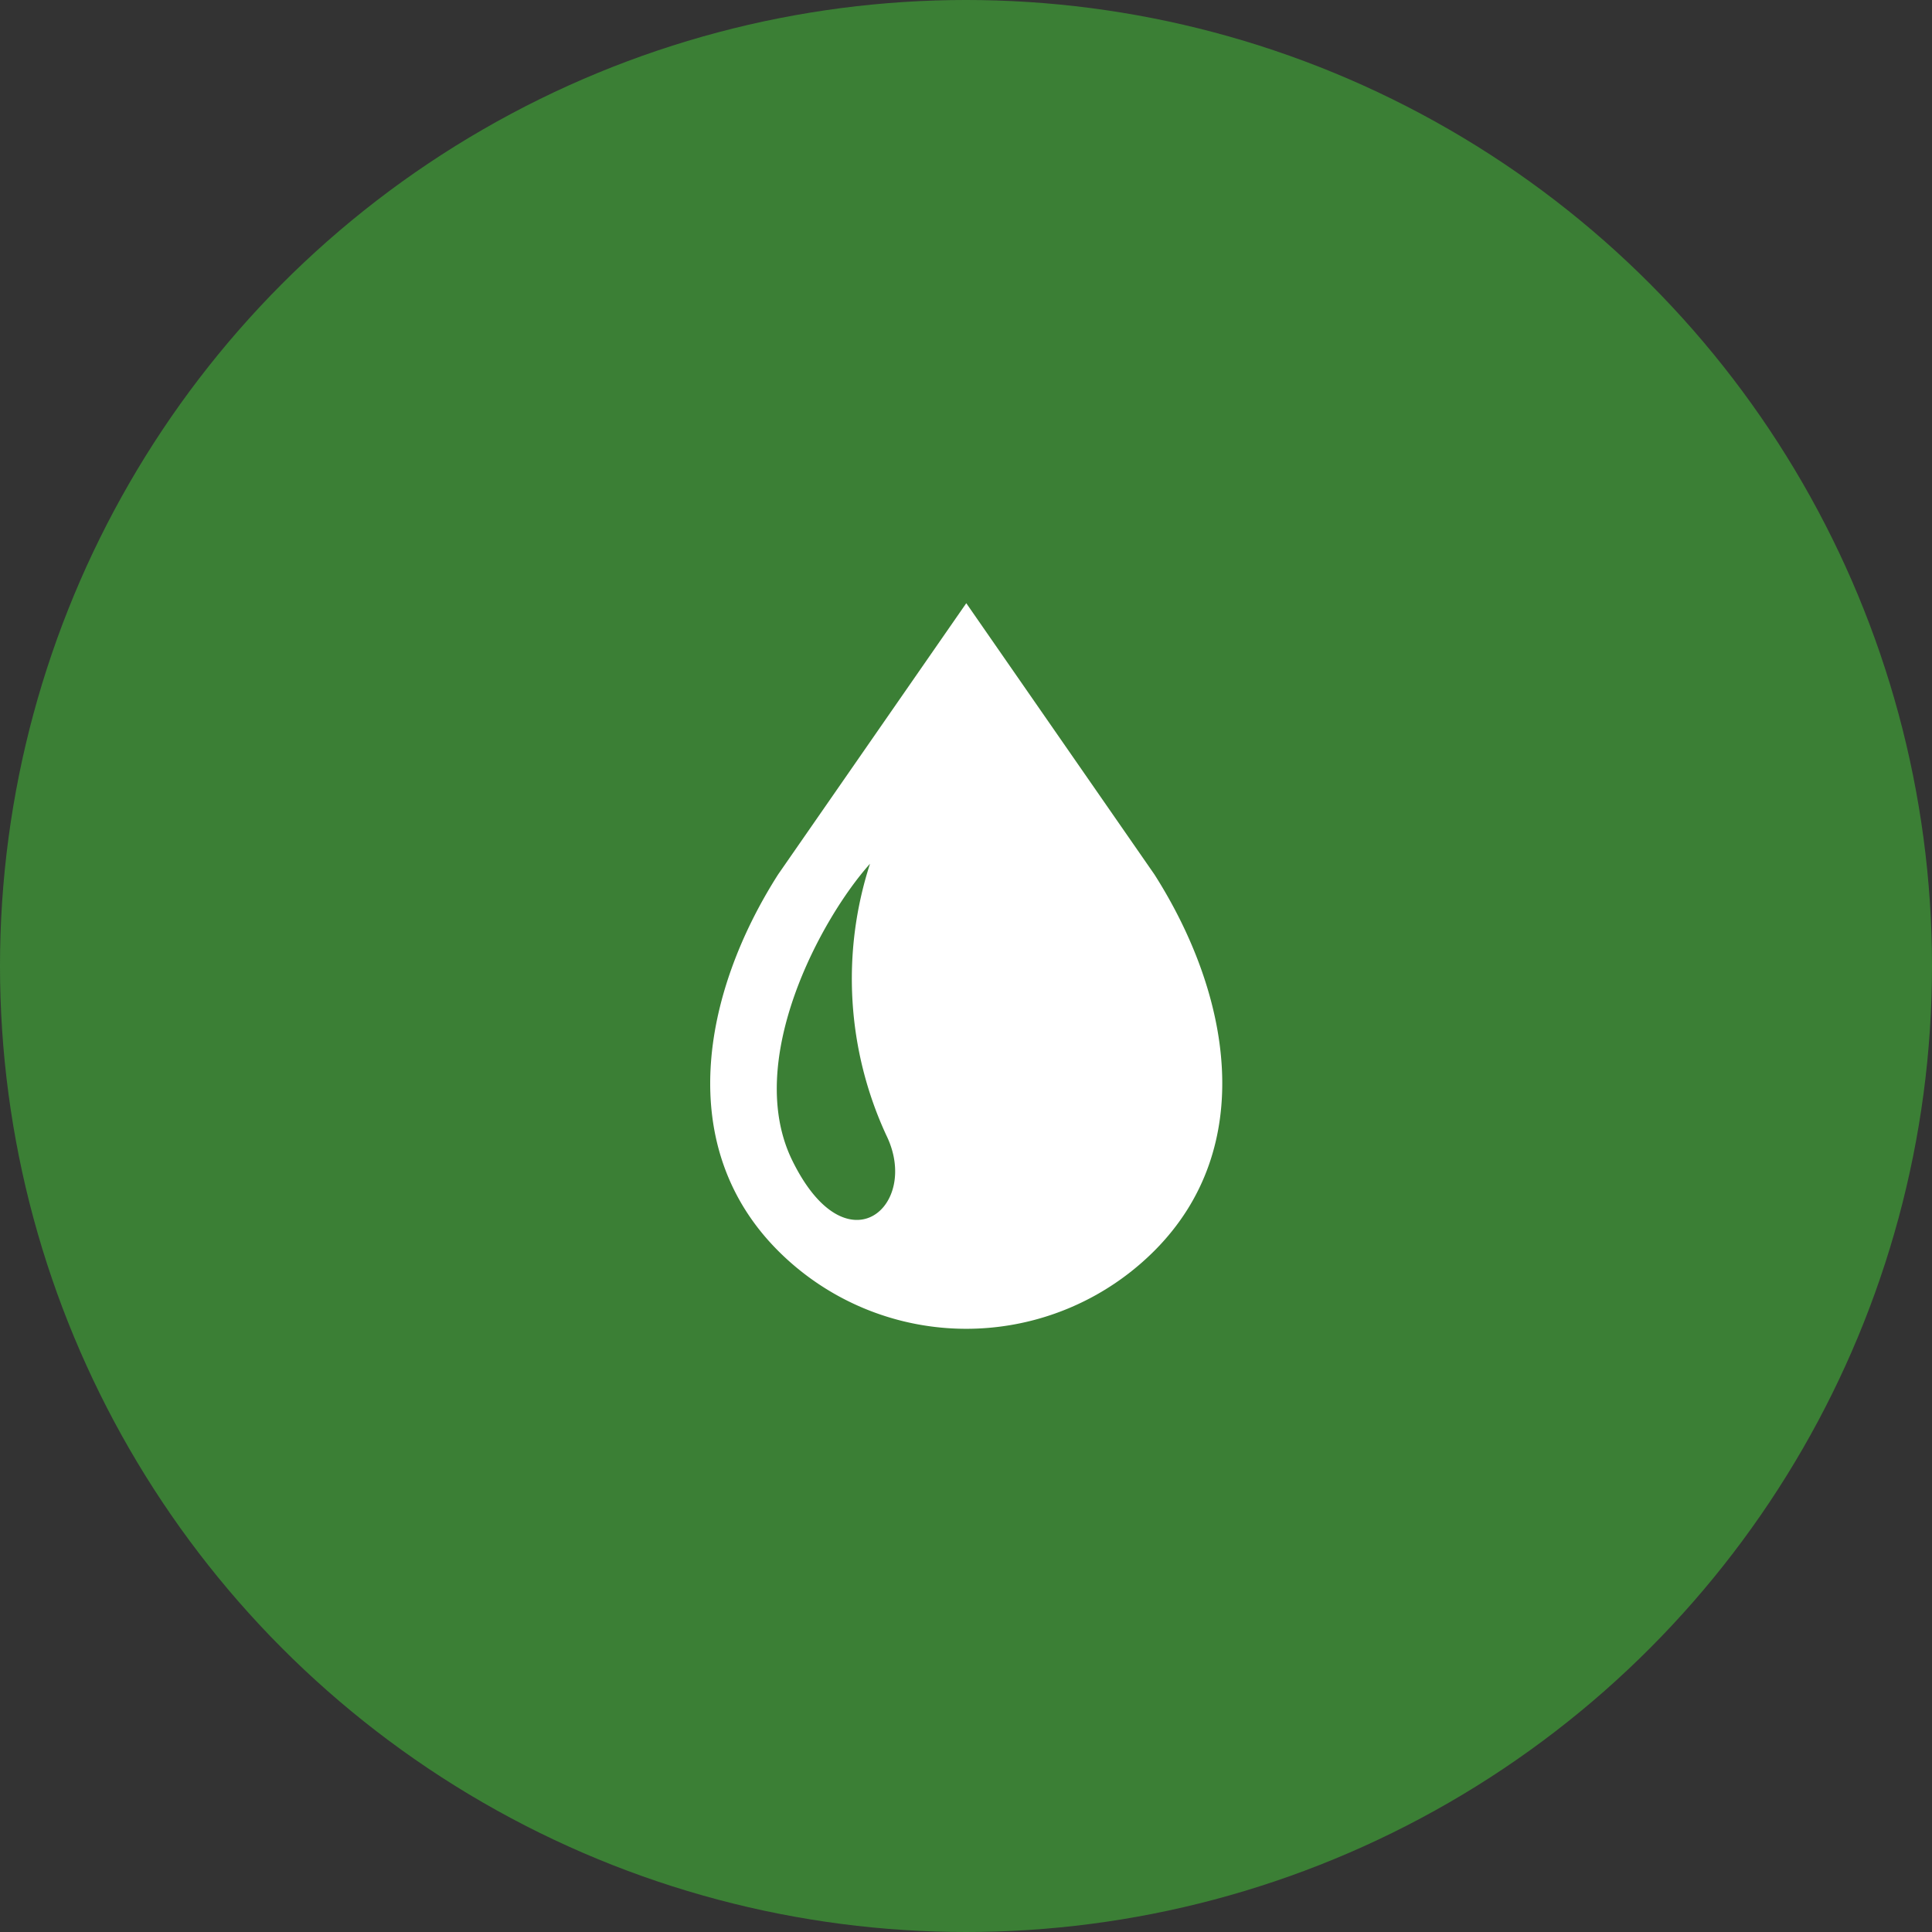 <?xml version="1.0" encoding="UTF-8"?>
<svg xmlns="http://www.w3.org/2000/svg" id="_267_other-icon01.svg" data-name="267% other-icon01.svg" width="320.4" height="320.4" viewBox="0 0 120 120">
  <rect x="0" y="0" width="120" height="120" fill="#333333" stroke="none"/>
  <defs>
    <style>
      .cls-1 {
        fill: #3fa037;
        opacity: 0.7;
      }

      .cls-2 {
        fill: #fff;
        fill-rule: evenodd;
      }
    </style>
  </defs>
  <circle id="楕円形_1" data-name="楕円形 1" class="cls-1" cx="60" cy="60" r="60"></circle>
  <path id="シェイプ_1" data-name="シェイプ 1" class="cls-2" d="M122.7,933.309l-11.683-16.843L99.333,933.309c-4.739,7.432-6.452,16.925,0,23.383a16.513,16.513,0,0,0,23.364,0C129.147,950.234,127.435,940.741,122.7,933.309ZM100.21,951.08c-3.032-6.181,1.8-15.059,4.828-18.43a23.15,23.15,0,0,0,1.01,16.858C108.2,953.88,103.594,957.983,100.21,951.08Z" transform="translate(-51 -879)"></path>
</svg>
